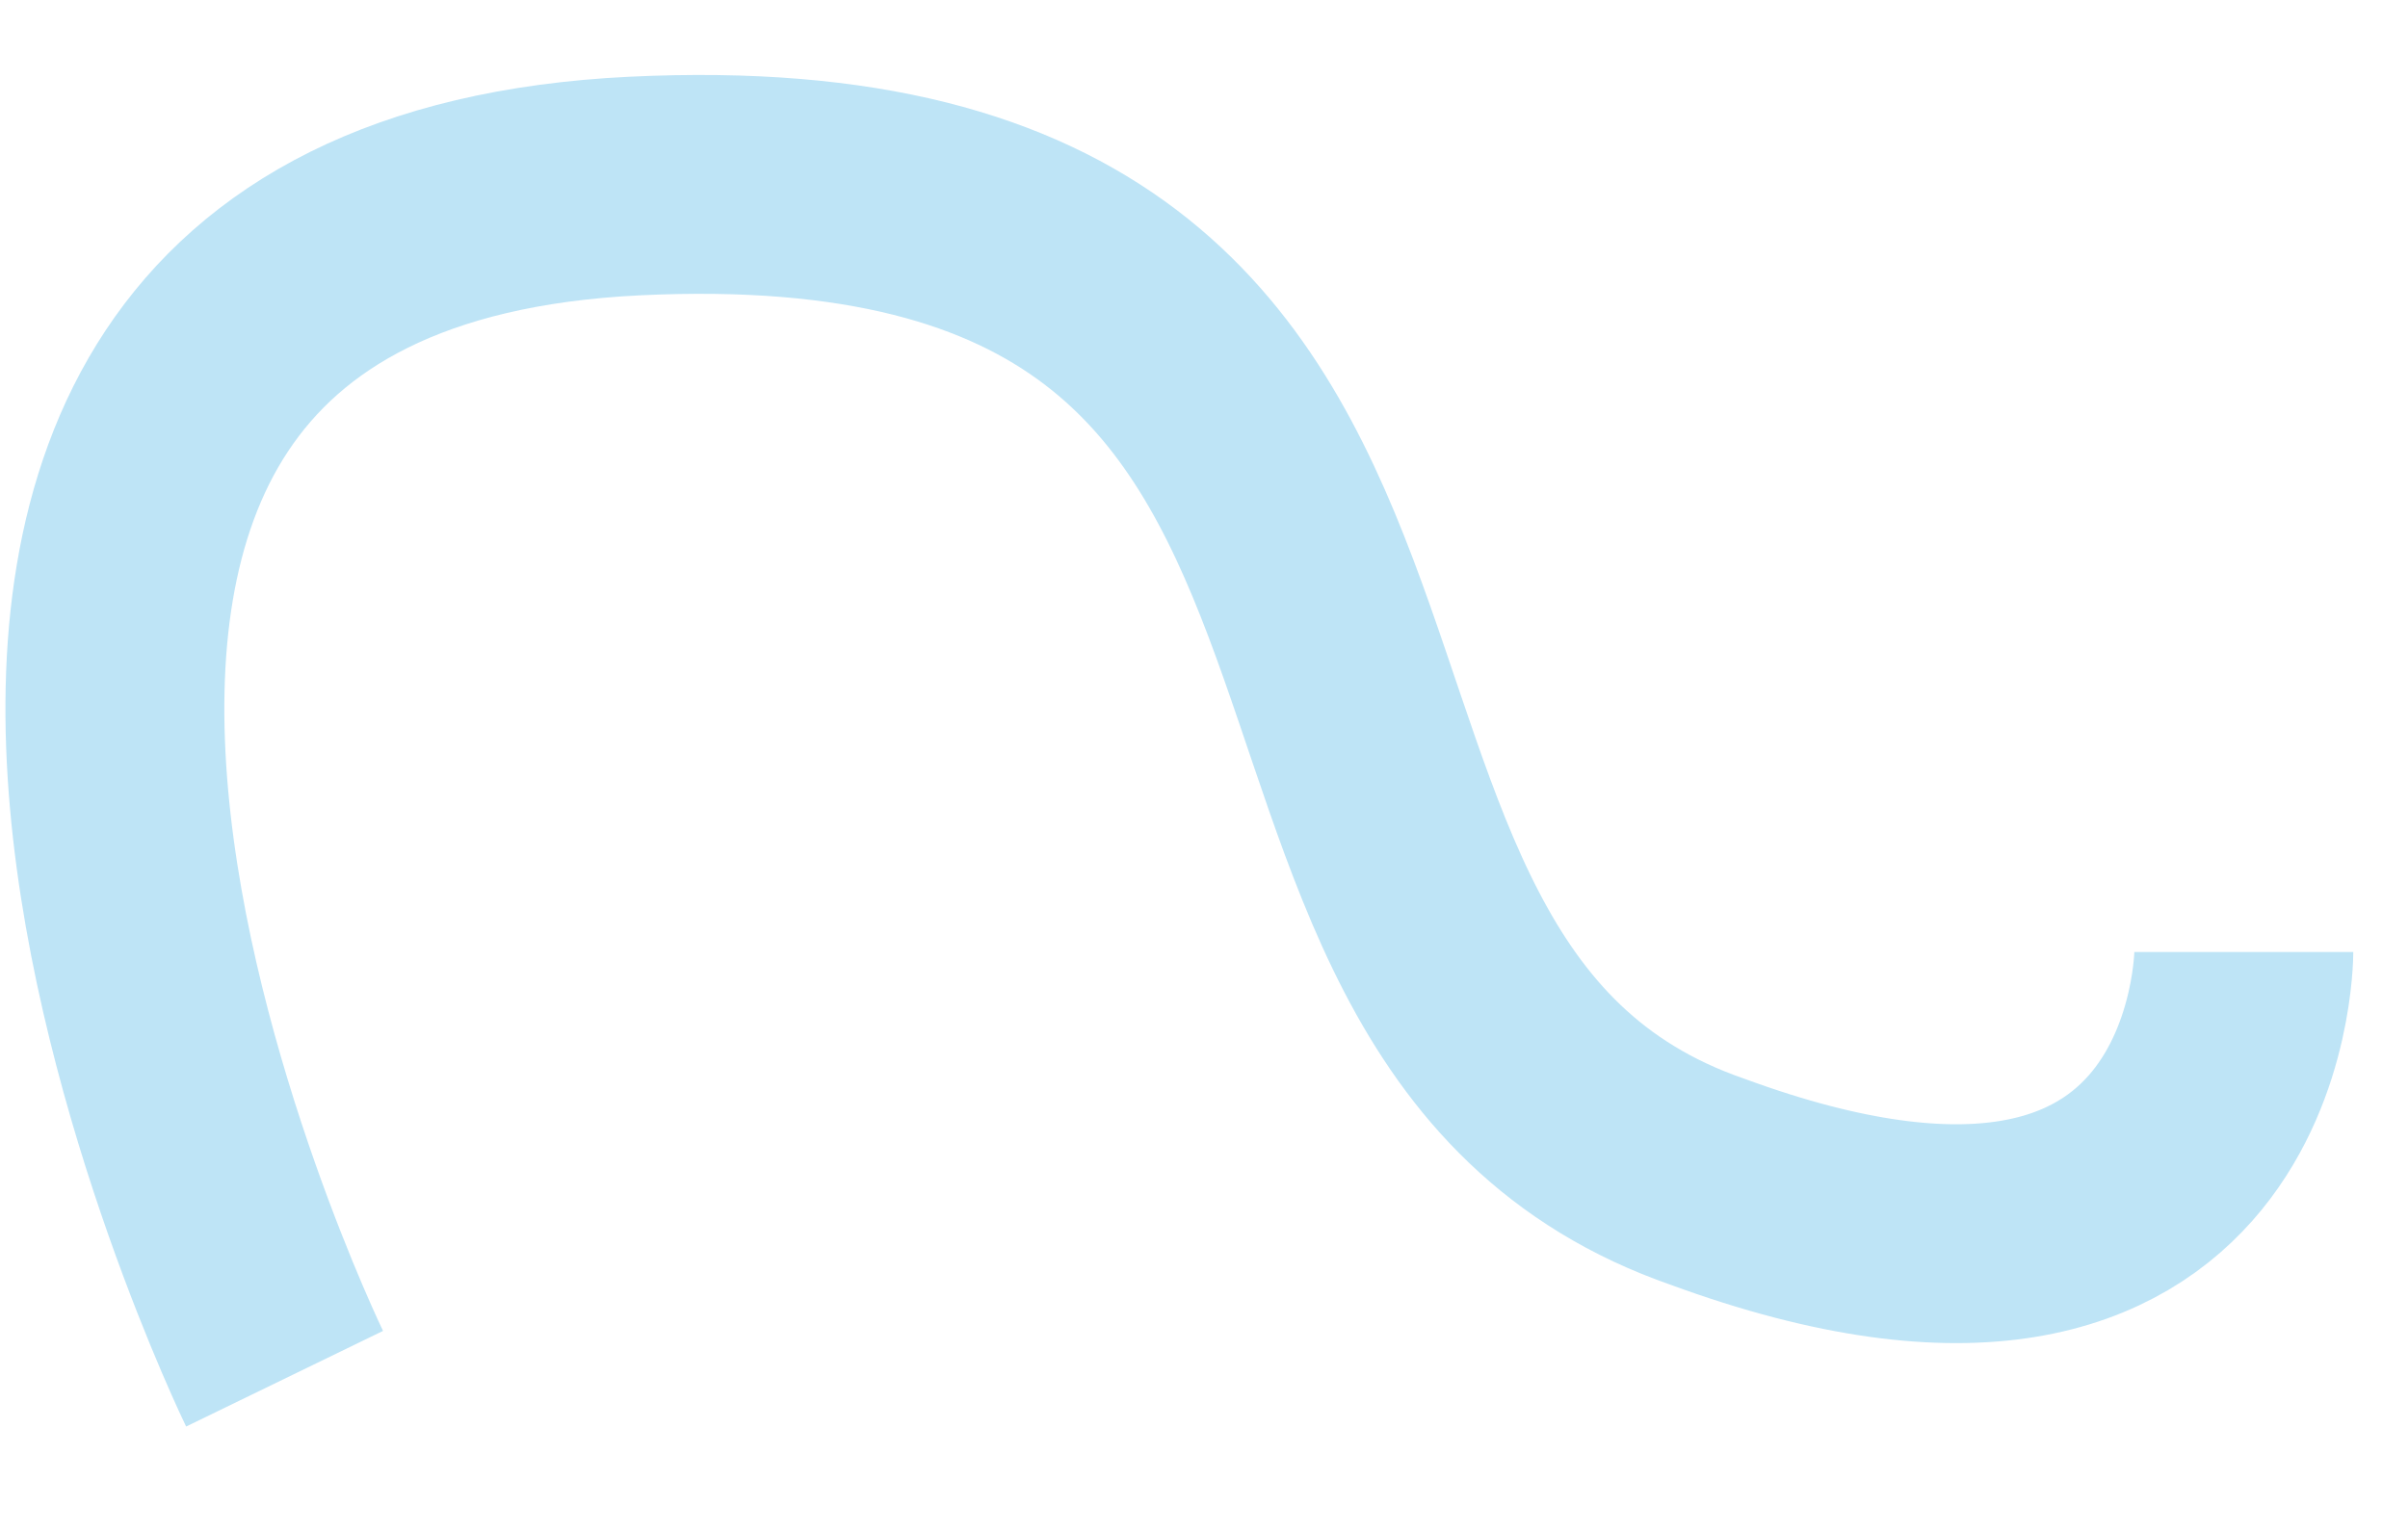 <svg width="22" height="14" viewBox="0 0 22 14" fill="none" xmlns="http://www.w3.org/2000/svg">
<path d="M2.6 12.6C2.6 12.6 -2.5 2.1 5.8 1.7C14.1 1.3 10.7 9.1 15.6 10.8C20.5 12.6 20.5 8.7 20.5 8.7" stroke="#BEE4F6" stroke-width="2" stroke-miterlimit="10"/>
</svg>
